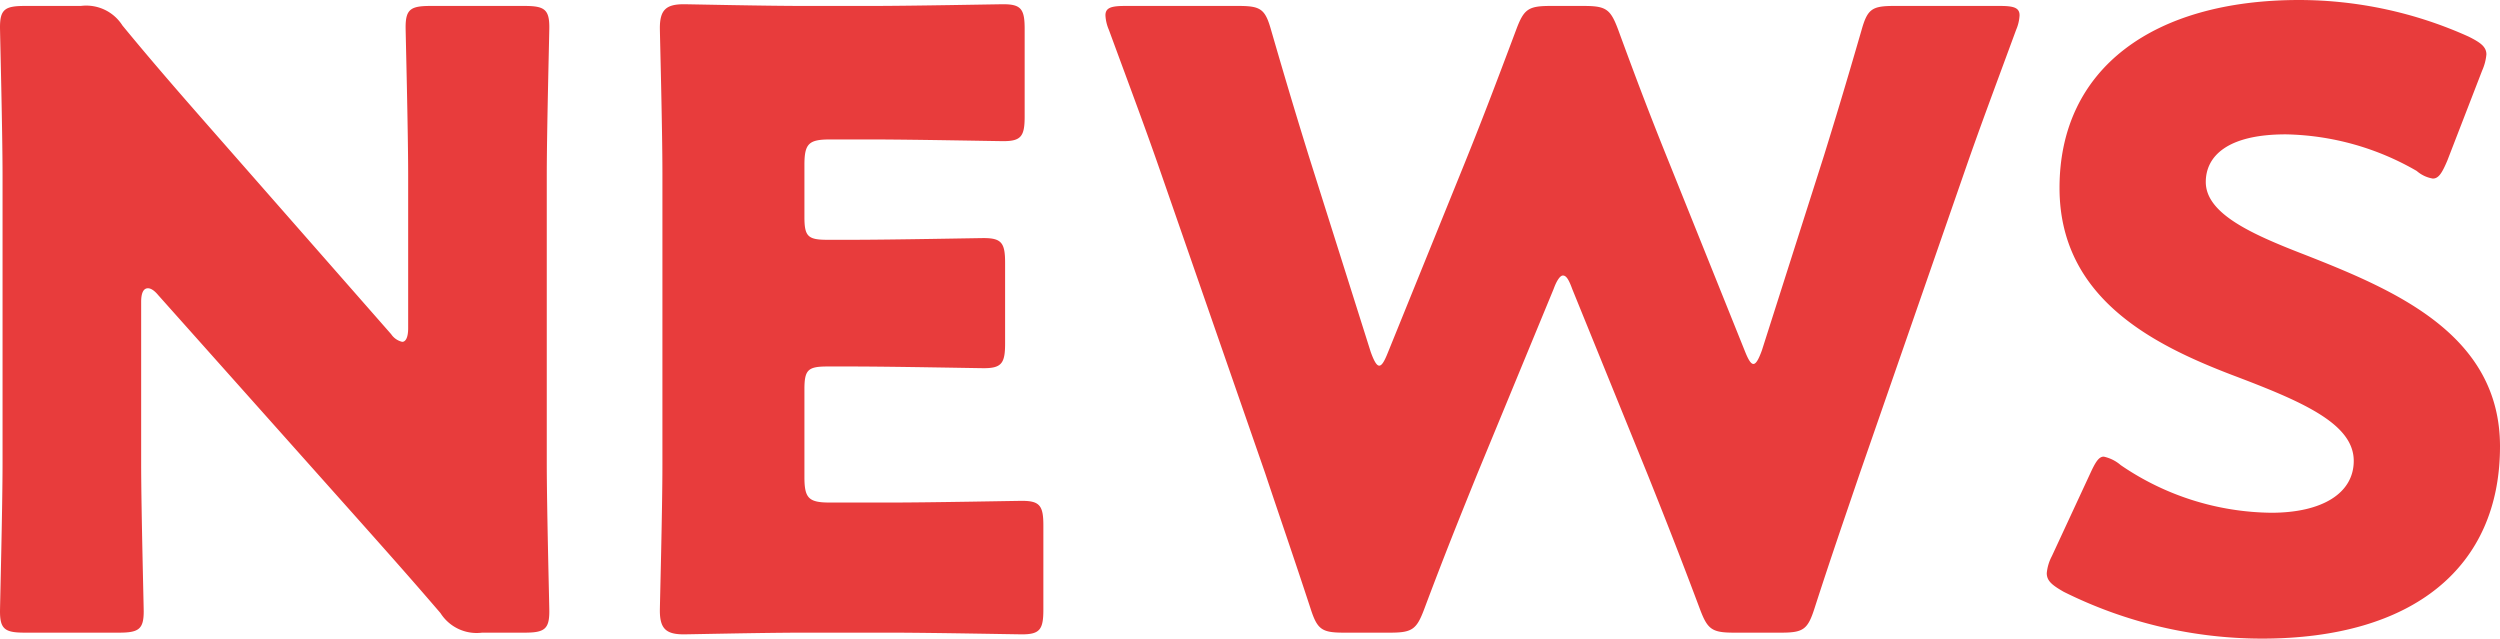 <svg xmlns="http://www.w3.org/2000/svg" width="117.6" height="30.04" viewBox="0 0 117.6 30.04"><path d="M-51.58-15.28c0-.44.12-.64.32-.64.12,0,.28.08.48.32l8.88,9.96c1.64,1.84,2.96,3.32,4.4,5a2.016,2.016,0,0,0,1.96.92h2c.92,0,1.16-.16,1.16-1,0-.28-.12-4.88-.12-7V-21.2c0-2.12.12-6.72.12-7,0-.84-.24-1-1.16-1h-4.44c-.92,0-1.16.16-1.16,1,0,.28.12,4.88.12,7v7.16c0,.44-.12.64-.28.64a.86.86,0,0,1-.52-.36l-8.32-9.48c-1.44-1.64-2.84-3.24-4.32-5.04a2.016,2.016,0,0,0-1.96-.92h-2.64c-.92,0-1.16.16-1.16,1,0,.28.12,4.88.12,7V-7.72c0,2.12-.12,6.72-.12,7,0,.84.24,1,1.16,1h4.44c.92,0,1.16-.16,1.16-1,0-.28-.12-4.88-.12-7Zm32.4,9.44c-1,0-1.2-.2-1.2-1.2v-4.12c0-.92.16-1.08,1.08-1.08h1.16c1.88,0,5.92.08,6.2.08.84,0,1-.24,1-1.16v-3.8c0-.92-.16-1.16-1-1.16-.28,0-4.32.08-6.2.08H-19.3c-.92,0-1.08-.16-1.08-1.08v-2.44c0-1,.2-1.2,1.2-1.2h1.96c1.88,0,5.92.08,6.2.08.84,0,1-.24,1-1.16v-4.12c0-.92-.16-1.16-1-1.16-.28,0-4.32.08-6.2.08h-3.2c-1.84,0-5.36-.08-5.64-.08-.84,0-1.12.28-1.12,1.12,0,.28.12,4.72.12,6.84V-7.6c0,2.12-.12,6.56-.12,6.84,0,.84.28,1.12,1.12,1.12.28,0,3.8-.08,5.64-.08h4.08c1.88,0,5.92.08,6.2.08.84,0,1-.24,1-1.16V-4.76c0-.92-.16-1.16-1-1.16-.28,0-4.32.08-6.2.08ZM14.86-15.88c.16-.44.32-.64.44-.64.16,0,.28.2.44.64L19.3-7.12c.8,2,1.48,3.72,2.44,6.28.36.96.56,1.12,1.6,1.12h2.24c1.04,0,1.24-.16,1.56-1.16.8-2.48,1.4-4.2,2.12-6.32l5-14.4c.64-1.84,1.24-3.44,2.36-6.48a1.967,1.967,0,0,0,.16-.68c0-.36-.28-.44-.92-.44h-5c-1.04,0-1.24.16-1.52,1.16-.8,2.76-1.24,4.2-1.76,5.88L24.66-13c-.16.44-.28.64-.4.64s-.24-.2-.4-.6l-3.52-8.76c-.76-1.88-1.4-3.52-2.44-6.36-.36-.96-.56-1.12-1.6-1.12H14.7c-1.04,0-1.24.16-1.6,1.12-1.08,2.88-1.68,4.44-2.44,6.32l-3.6,8.88c-.16.4-.28.6-.4.6s-.24-.2-.4-.64L3.34-22.16c-.52-1.68-.96-3.12-1.76-5.88-.28-1-.48-1.16-1.52-1.16H-5.3c-.64,0-.92.08-.92.44a1.967,1.967,0,0,0,.16.68c1.12,3.04,1.72,4.64,2.36,6.48l5,14.4C2.02-5.04,2.58-3.44,3.42-.88,3.74.12,3.94.28,4.98.28h2.2C8.22.28,8.42.12,8.78-.84c.96-2.56,1.64-4.24,2.48-6.32Zm35.28-1.64c-2.48-.96-4.6-1.92-4.6-3.4,0-1.2,1-2.24,3.76-2.24a12.739,12.739,0,0,1,6.16,1.72,1.542,1.542,0,0,0,.76.36c.28,0,.44-.28.68-.84l1.64-4.24a2.377,2.377,0,0,0,.2-.76c0-.36-.28-.56-.84-.84a19.446,19.446,0,0,0-7.96-1.72c-6.84,0-11.28,3.2-11.28,8.84,0,5.16,4.36,7.36,8.12,8.8C50.06-10.6,52.5-9.56,52.5-7.8c0,1.52-1.48,2.44-3.88,2.44A12.76,12.76,0,0,1,41.54-7.6a1.81,1.81,0,0,0-.8-.4c-.24,0-.4.28-.64.8L38.3-3.32a2.12,2.12,0,0,0-.24.8c0,.36.24.56.8.88A20.936,20.936,0,0,0,48.18.56c7.12,0,11.2-3.36,11.2-9.04C59.38-13.76,54.42-15.84,50.14-17.52Z" transform="translate(58.22 29.48)" fill="#e83c3c"/></svg>